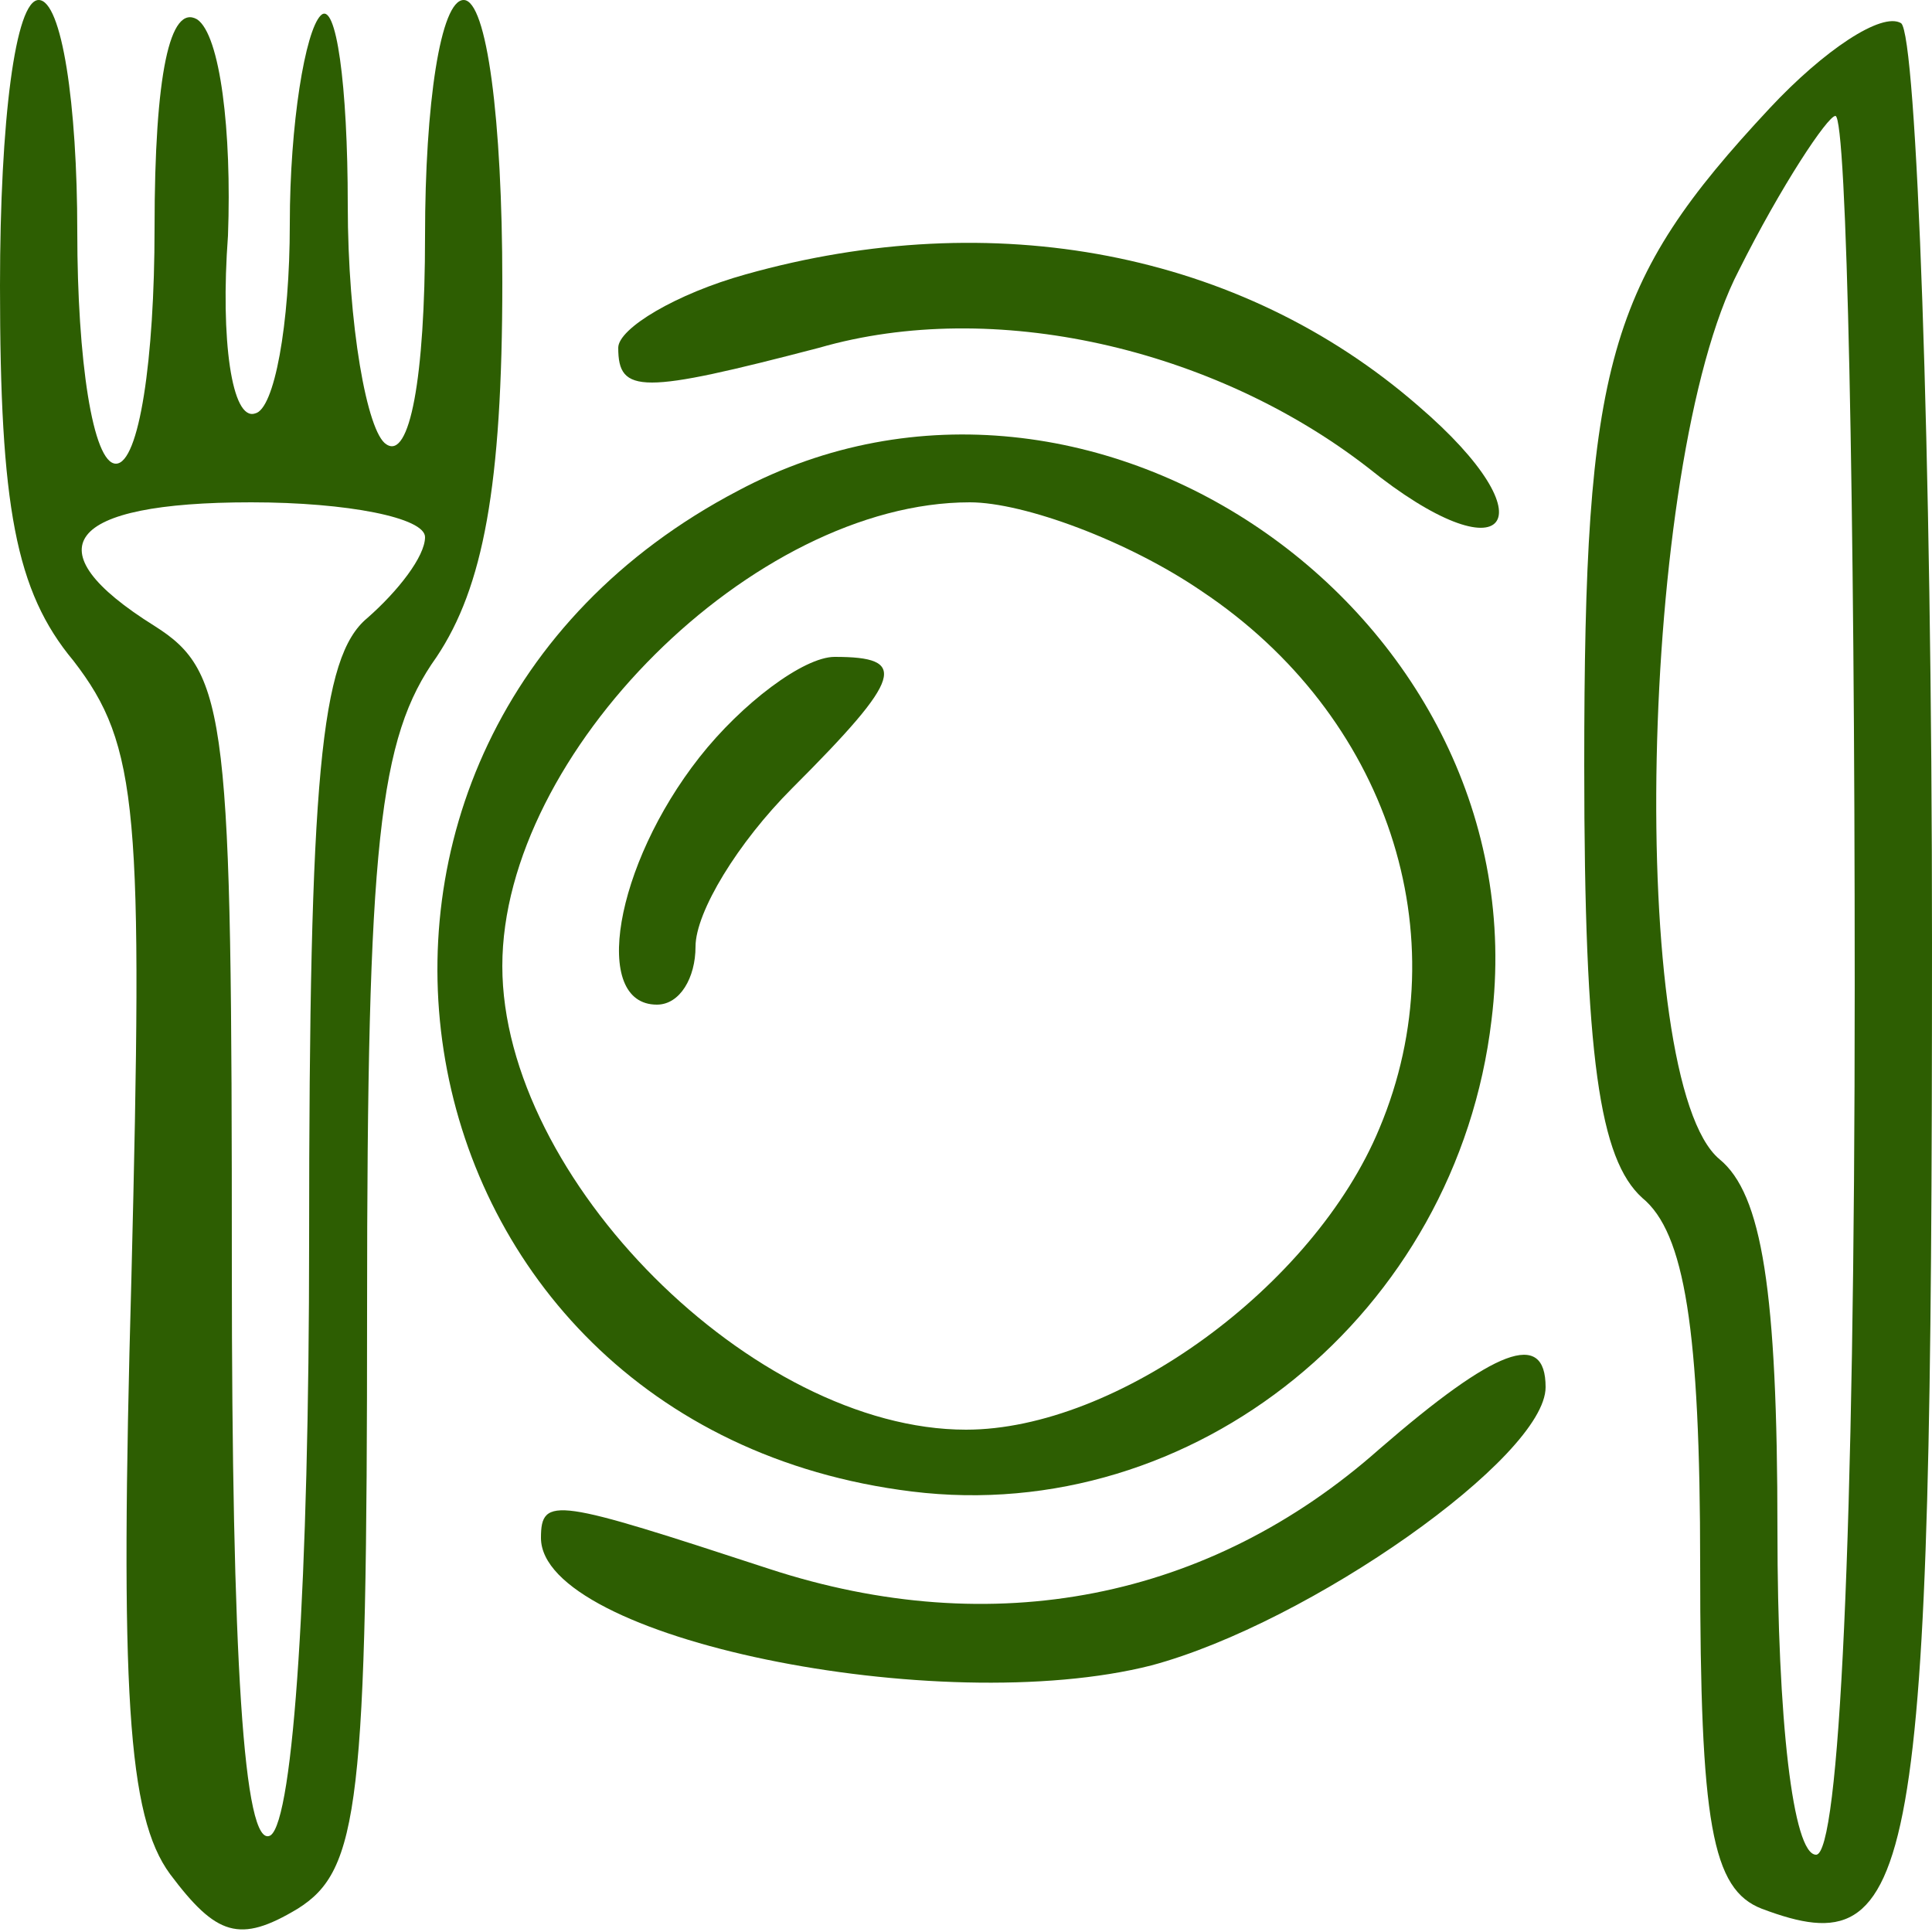 <svg  version="1.0" xmlns="http://www.w3.org/2000/svg"  width="50pt" height="50pt" viewBox="0 0 50 50"  preserveAspectRatio="xMidYMid meet">  <g transform="translate(0,50) scale(0.1,-0.1)" fill="#2d5e02" stroke="none"> <path d="M0 426 c0 -57 4 -79 19 -97 17 -22 18 -39 15 -160 -3 -107 -1 -139 10 -154 12 -16 18 -18 33 -9 16 10 18 27 18 155 0 121 3 148 18 169 12 18 17 44 17 97 0 42 -4 73 -10 73 -6 0 -10 -27 -10 -61 0 -37 -4 -58 -10 -54 -5 3 -10 31 -10 62 0 31 -3 53 -7 49 -4 -4 -8 -28 -8 -54 0 -26 -4 -48 -9 -49 -6 -2 -9 19 -7 46 1 27 -2 52 -8 56 -7 4 -11 -14 -11 -54 0 -34 -4 -61 -10 -61 -6 0 -10 27 -10 60 0 33 -4 60 -10 60 -6 0 -10 -31 -10 -74z m110 -65 c0 -5 -7 -14 -15 -21 -12 -10 -15 -41 -15 -161 0 -88 -4 -150 -10 -154 -7 -4 -10 47 -10 147 0 142 -1 154 -20 166 -32 20 -23 32 25 32 25 0 45 -4 45 -9z"/> <path d="M458 472 c-42 -45 -48 -66 -48 -170 0 -76 4 -102 15 -112 11 -9 15 -34 15 -95 0 -67 3 -84 16 -89 40 -15 44 6 44 250 0 128 -4 235 -8 238 -5 3 -20 -7 -34 -22z m22 -227 c0 -143 -4 -225 -10 -225 -6 0 -10 35 -10 84 0 62 -4 87 -15 96 -24 20 -21 180 5 230 11 22 23 40 25 40 3 0 5 -101 5 -225z"/> <path d="M193 429 c-18 -5 -33 -14 -33 -19 0 -12 6 -12 52 0 45 13 102 0 142 -31 36 -29 48 -14 13 16 -46 40 -110 52 -174 34z"/> <path d="M191 373 c-124 -65 -93 -242 45 -259 73 -9 141 46 150 122 13 104 -103 186 -195 137z m120 -26 c48 -32 67 -89 46 -139 -17 -41 -68 -78 -107 -78 -55 0 -120 65 -120 120 0 55 65 120 121 120 14 0 41 -10 60 -23z"/> <path d="M181 304 c-22 -28 -28 -64 -11 -64 6 0 10 7 10 15 0 9 11 27 25 41 29 29 30 34 11 34 -8 0 -24 -12 -35 -26z"/> <path d="M357 125 c-44 -39 -100 -50 -158 -31 -55 18 -59 19 -59 8 0 -26 103 -47 158 -33 41 11 102 54 102 72 0 15 -13 10 -43 -16z"/> </g> </svg> 